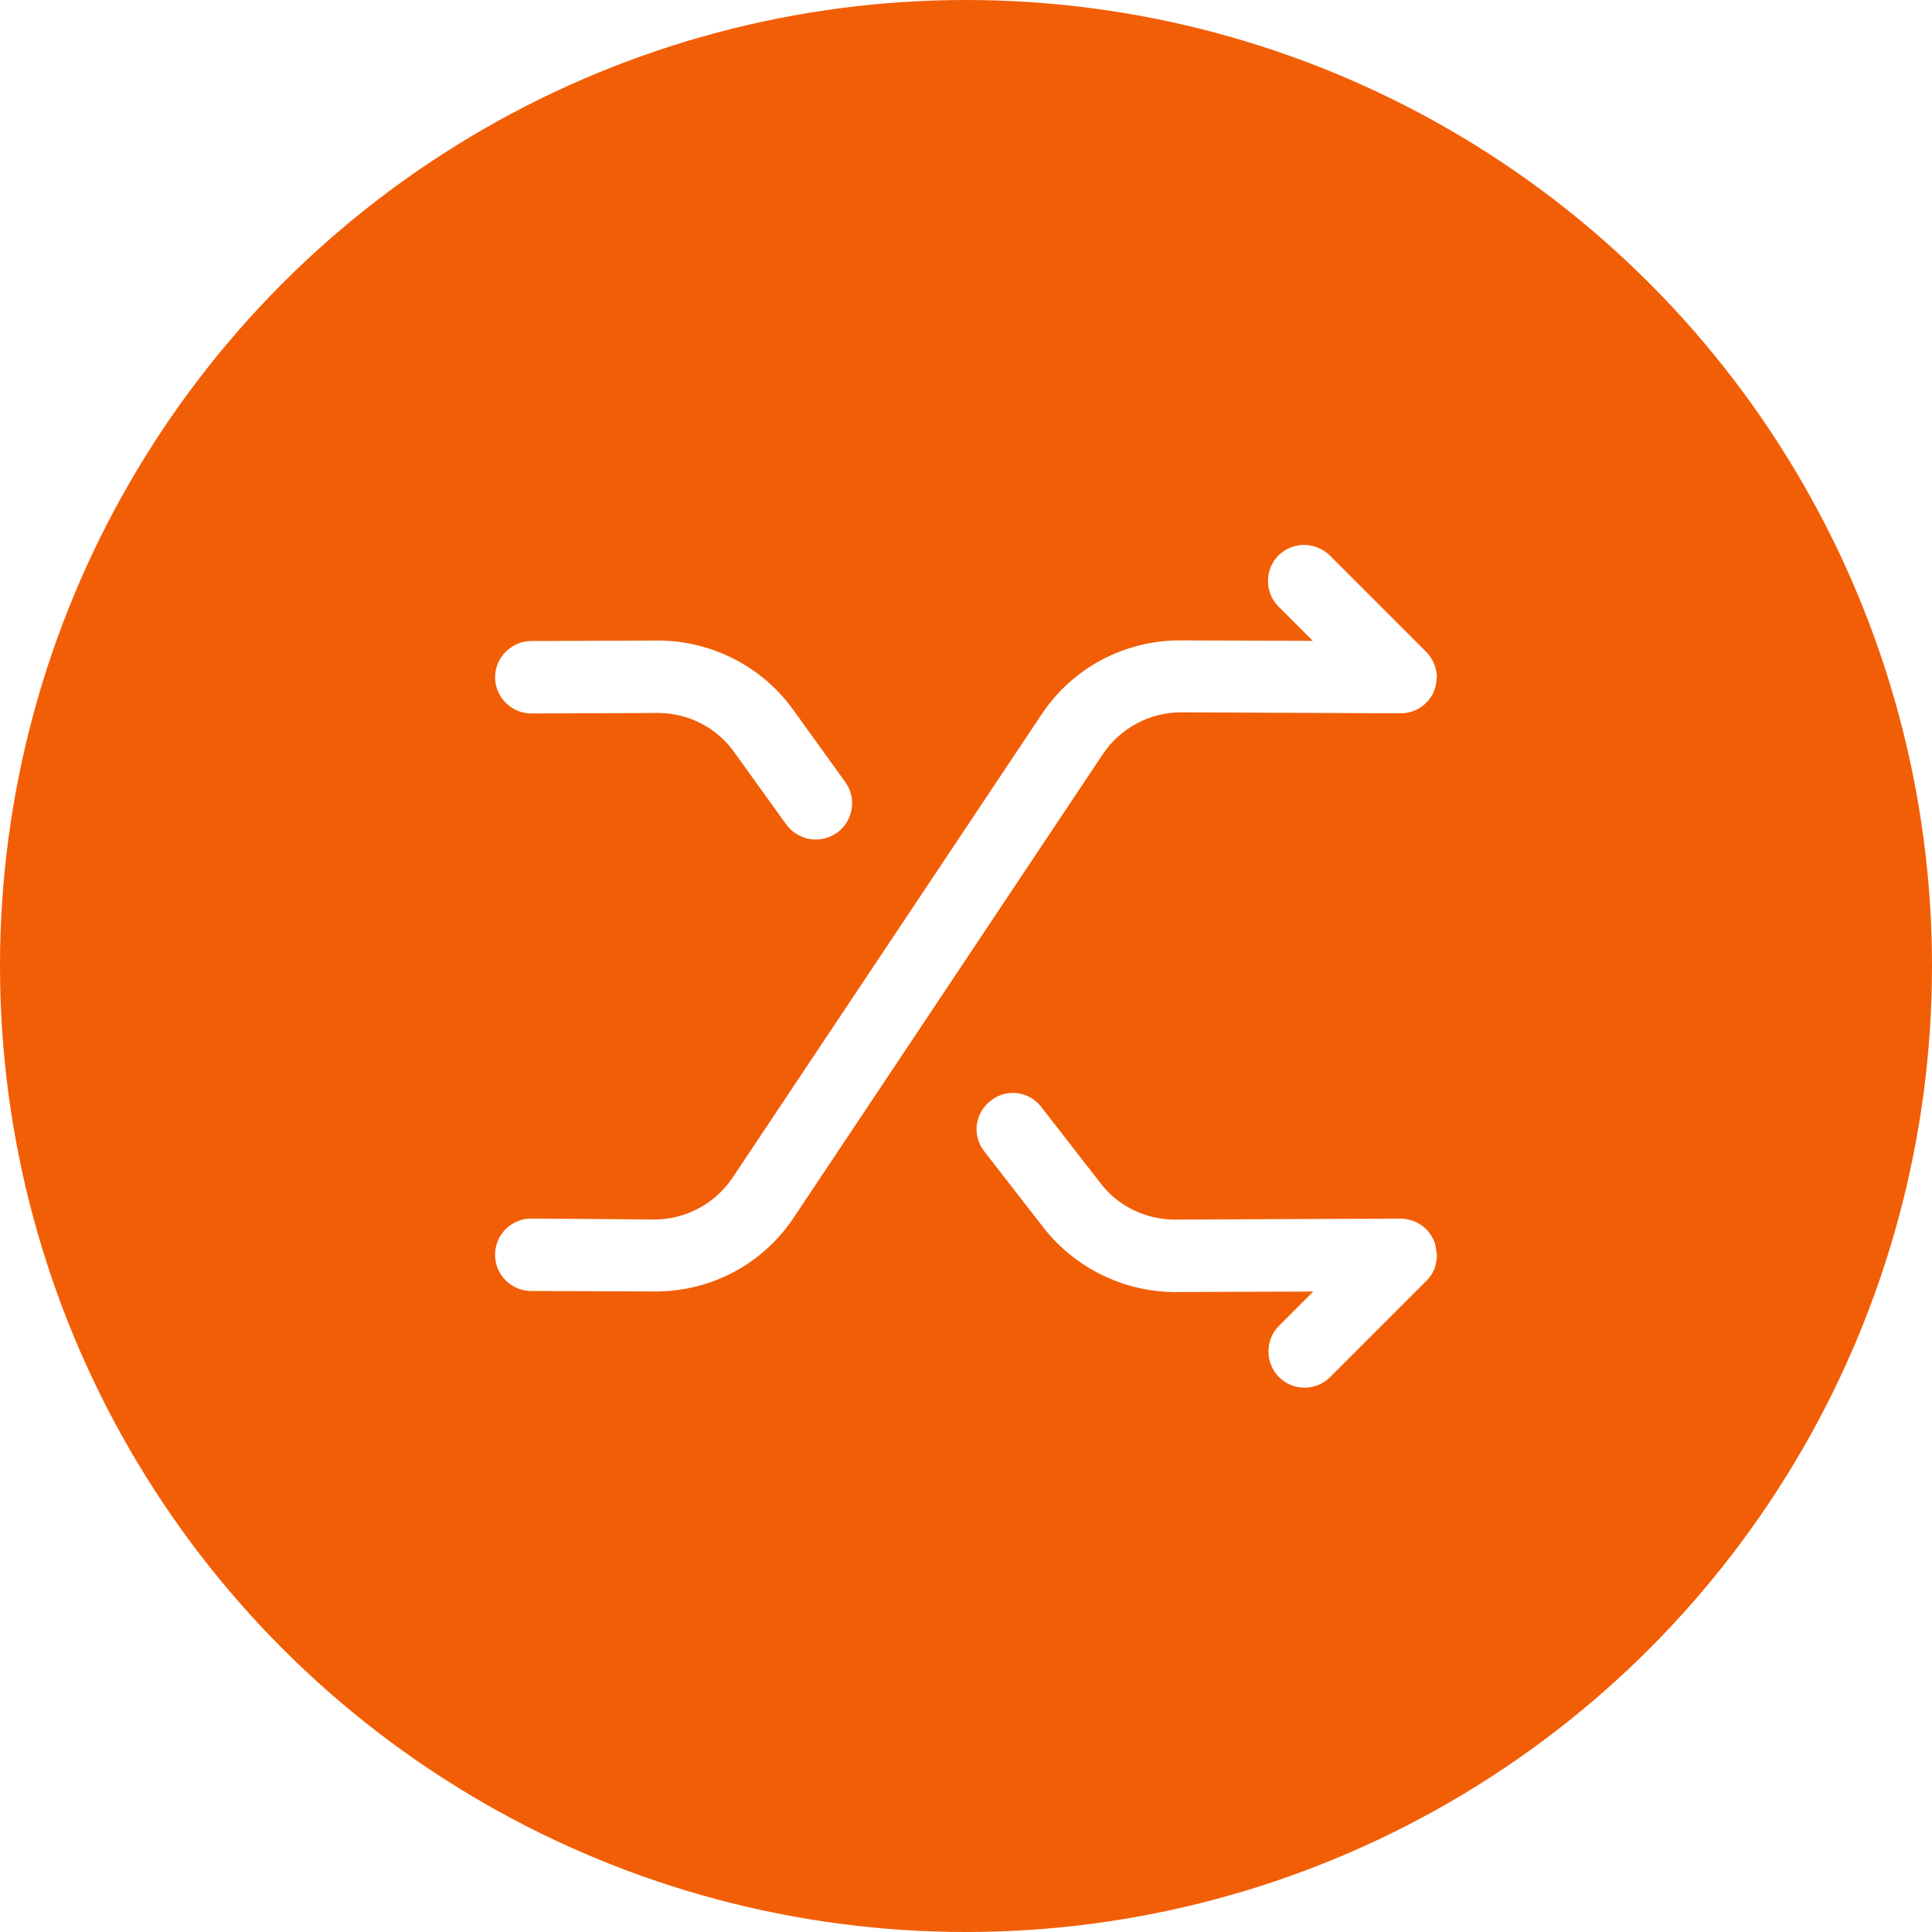 <svg width="24" height="24" viewBox="0 0 24 24" fill="none" xmlns="http://www.w3.org/2000/svg">
<g filter="url(#filter0_ii_48810_4252)">
<circle cx="12" cy="12" r="12" fill="#F25E06"/>
</g>
<path d="M17.85 15.588C17.85 15.576 17.844 15.564 17.844 15.552C17.838 15.504 17.832 15.456 17.814 15.414C17.791 15.364 17.761 15.317 17.724 15.276C17.724 15.276 17.724 15.27 17.718 15.27C17.633 15.187 17.519 15.14 17.4 15.138L14.598 15.15H14.592C14.232 15.15 13.884 14.982 13.668 14.694L12.936 13.752C12.9 13.705 12.855 13.665 12.804 13.636C12.753 13.606 12.696 13.587 12.637 13.58C12.579 13.573 12.519 13.577 12.462 13.593C12.405 13.61 12.352 13.637 12.306 13.674C12.259 13.71 12.22 13.755 12.19 13.806C12.161 13.857 12.142 13.914 12.134 13.973C12.127 14.031 12.132 14.091 12.148 14.148C12.164 14.205 12.191 14.258 12.228 14.304L12.96 15.246C13.35 15.75 13.962 16.05 14.598 16.05H14.604L16.314 16.044L15.888 16.47C15.714 16.644 15.714 16.932 15.888 17.106C15.978 17.196 16.092 17.238 16.206 17.238C16.32 17.238 16.434 17.196 16.524 17.106L17.724 15.906C17.766 15.864 17.796 15.816 17.82 15.762C17.838 15.702 17.85 15.642 17.85 15.588ZM9.852 8.815C9.66 8.549 9.407 8.333 9.115 8.184C8.823 8.035 8.5 7.957 8.172 7.957H8.16L6.6 7.963C6.354 7.963 6.15 8.167 6.15 8.413C6.15 8.659 6.354 8.863 6.6 8.863L8.166 8.857H8.172C8.55 8.857 8.904 9.037 9.12 9.343L9.768 10.243C9.858 10.363 9.996 10.429 10.134 10.429C10.224 10.429 10.32 10.399 10.398 10.345C10.602 10.195 10.644 9.913 10.5 9.715L9.852 8.815ZM17.844 8.447C17.844 8.435 17.85 8.423 17.85 8.417C17.848 8.298 17.801 8.185 17.718 8.099L16.518 6.899C16.433 6.816 16.319 6.769 16.2 6.769C16.081 6.769 15.967 6.816 15.882 6.899C15.708 7.073 15.708 7.361 15.882 7.535L16.308 7.961L14.67 7.955H14.658C13.968 7.955 13.32 8.297 12.936 8.879L9.102 14.627C8.886 14.951 8.52 15.149 8.13 15.149H8.124L6.6 15.137C6.481 15.137 6.366 15.185 6.282 15.269C6.197 15.354 6.15 15.468 6.15 15.587C6.15 15.707 6.197 15.821 6.282 15.906C6.366 15.99 6.481 16.037 6.6 16.037L8.13 16.043H8.142C8.838 16.043 9.48 15.701 9.864 15.119L13.698 9.371C13.914 9.047 14.28 8.849 14.67 8.849H14.676L17.4 8.861C17.519 8.861 17.634 8.814 17.718 8.729C17.718 8.729 17.718 8.723 17.724 8.723C17.797 8.649 17.839 8.551 17.844 8.447Z" fill="white"/>
<defs>
<filter id="filter0_ii_48810_4252" x="0" y="-1.2" width="24" height="26.4" filterUnits="userSpaceOnUse" color-interpolation-filters="sRGB">
<feFlood flood-opacity="0" result="BackgroundImageFix"/>
<feBlend mode="normal" in="SourceGraphic" in2="BackgroundImageFix" result="shape"/>
<feColorMatrix in="SourceAlpha" type="matrix" values="0 0 0 0 0 0 0 0 0 0 0 0 0 0 0 0 0 0 127 0" result="hardAlpha"/>
<feOffset dy="1.2"/>
<feGaussianBlur stdDeviation="0.6"/>
<feComposite in2="hardAlpha" operator="arithmetic" k2="-1" k3="1"/>
<feColorMatrix type="matrix" values="0 0 0 0 0 0 0 0 0 0 0 0 0 0 0 0 0 0 0.16 0"/>
<feBlend mode="normal" in2="shape" result="effect1_innerShadow_48810_4252"/>
<feColorMatrix in="SourceAlpha" type="matrix" values="0 0 0 0 0 0 0 0 0 0 0 0 0 0 0 0 0 0 127 0" result="hardAlpha"/>
<feOffset dy="-1.2"/>
<feGaussianBlur stdDeviation="0.6"/>
<feComposite in2="hardAlpha" operator="arithmetic" k2="-1" k3="1"/>
<feColorMatrix type="matrix" values="0 0 0 0 0 0 0 0 0 0 0 0 0 0 0 0 0 0 0.08 0"/>
<feBlend mode="normal" in2="effect1_innerShadow_48810_4252" result="effect2_innerShadow_48810_4252"/>
</filter>
</defs>
</svg>
